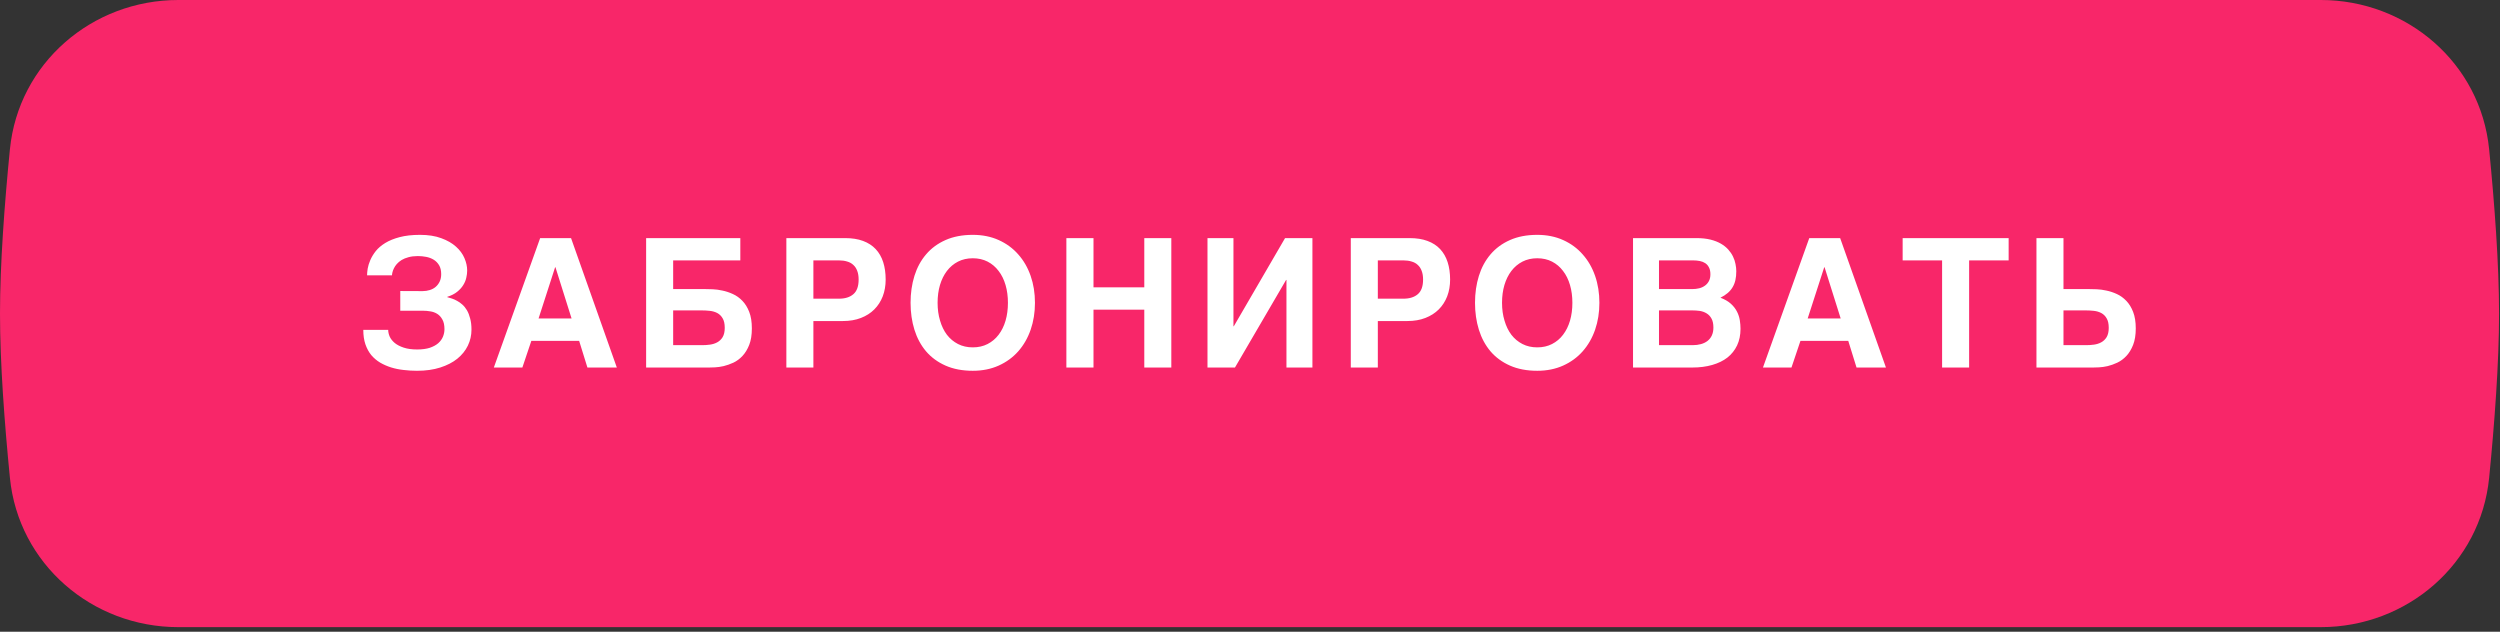 <?xml version="1.0" encoding="UTF-8"?> <svg xmlns="http://www.w3.org/2000/svg" width="186" height="47" viewBox="0 0 186 47" fill="none"><rect x="0" y="0" width="186" height="47" fill="#333333" stroke="none"/><path d="M0.738 11.106C1.371 4.712 6.84 0 13.265 0H172.664C179.089 0 184.559 4.712 185.192 11.106C185.594 15.164 185.93 19.656 185.93 23.33C185.93 27.003 185.594 31.495 185.192 35.553C184.559 41.947 179.089 46.659 172.664 46.659H13.265C6.84 46.659 1.371 41.947 0.738 35.553C0.336 31.495 0 27.003 0 23.33C0 19.656 0.336 15.164 0.738 11.106Z" fill="#F82669"></path><path d="M29.78 21.652L31.443 21.659C31.631 21.659 31.808 21.632 31.974 21.58C32.144 21.527 32.291 21.449 32.413 21.344C32.539 21.235 32.64 21.102 32.714 20.945C32.788 20.787 32.825 20.604 32.825 20.394C32.825 20.128 32.773 19.907 32.668 19.733C32.563 19.558 32.428 19.421 32.262 19.32C32.096 19.22 31.911 19.15 31.705 19.111C31.5 19.071 31.295 19.052 31.09 19.052C30.823 19.052 30.59 19.08 30.389 19.137C30.192 19.189 30.022 19.259 29.878 19.346C29.738 19.434 29.62 19.532 29.524 19.641C29.433 19.746 29.36 19.853 29.308 19.962C29.256 20.067 29.219 20.167 29.197 20.263C29.175 20.355 29.164 20.429 29.164 20.486H27.31C27.31 20.351 27.326 20.183 27.356 19.982C27.391 19.781 27.457 19.569 27.553 19.346C27.649 19.124 27.784 18.901 27.959 18.678C28.138 18.456 28.374 18.255 28.666 18.076C28.959 17.897 29.315 17.753 29.734 17.643C30.157 17.53 30.662 17.473 31.247 17.473C31.863 17.473 32.391 17.556 32.832 17.722C33.277 17.884 33.642 18.093 33.926 18.351C34.21 18.604 34.419 18.888 34.554 19.202C34.69 19.517 34.758 19.825 34.758 20.126C34.758 20.296 34.736 20.475 34.692 20.663C34.653 20.851 34.576 21.034 34.463 21.213C34.354 21.392 34.203 21.558 34.011 21.711C33.823 21.864 33.579 21.988 33.277 22.084V22.11C33.373 22.137 33.485 22.169 33.611 22.209C33.738 22.248 33.867 22.305 33.998 22.379C34.133 22.449 34.264 22.541 34.391 22.654C34.522 22.768 34.638 22.91 34.738 23.08C34.838 23.25 34.919 23.455 34.98 23.695C35.046 23.931 35.078 24.209 35.078 24.527C35.078 24.947 34.989 25.342 34.81 25.713C34.631 26.084 34.369 26.409 34.024 26.689C33.683 26.964 33.26 27.182 32.753 27.344C32.251 27.505 31.675 27.586 31.024 27.586C30.692 27.586 30.363 27.566 30.035 27.527C29.708 27.492 29.395 27.429 29.099 27.337C28.806 27.245 28.533 27.125 28.28 26.977C28.026 26.824 27.806 26.636 27.618 26.414C27.435 26.187 27.291 25.92 27.186 25.615C27.081 25.305 27.029 24.947 27.029 24.54H28.882C28.882 24.702 28.919 24.87 28.994 25.045C29.072 25.215 29.197 25.372 29.367 25.516C29.537 25.656 29.76 25.772 30.035 25.863C30.31 25.955 30.644 26.001 31.037 26.001C31.404 26.001 31.716 25.959 31.974 25.877C32.231 25.789 32.441 25.676 32.603 25.536C32.764 25.392 32.882 25.23 32.956 25.051C33.031 24.868 33.068 24.68 33.068 24.488C33.068 24.187 33.015 23.947 32.91 23.767C32.81 23.584 32.681 23.444 32.524 23.348C32.367 23.252 32.197 23.191 32.013 23.165C31.83 23.134 31.657 23.119 31.496 23.119H29.78V21.652ZM45.892 27.344H43.704L43.088 25.359H39.532L38.864 27.344H36.741L40.187 17.715H42.486L45.892 27.344ZM42.525 23.695L41.326 19.884H41.3L40.069 23.695H42.525ZM53.03 21.521C53.257 21.53 53.497 21.562 53.751 21.619C54.008 21.672 54.266 21.757 54.523 21.875C54.785 21.992 55.021 22.161 55.231 22.379C55.44 22.593 55.611 22.868 55.742 23.204C55.873 23.536 55.938 23.947 55.938 24.436C55.938 24.92 55.873 25.329 55.742 25.66C55.611 25.992 55.443 26.267 55.237 26.486C55.036 26.7 54.812 26.866 54.563 26.983C54.314 27.097 54.072 27.182 53.836 27.239C53.604 27.291 53.39 27.322 53.194 27.331C53.002 27.339 52.86 27.344 52.768 27.344H48.072V17.715H55.08V19.373H50.083V21.508H52.473C52.617 21.508 52.803 21.512 53.03 21.521ZM50.083 25.68H52.257C52.441 25.68 52.628 25.667 52.821 25.641C53.017 25.615 53.196 25.558 53.358 25.471C53.523 25.383 53.659 25.254 53.764 25.084C53.868 24.909 53.921 24.678 53.921 24.39C53.921 24.088 53.868 23.853 53.764 23.682C53.663 23.508 53.53 23.377 53.364 23.289C53.198 23.202 53.01 23.148 52.801 23.126C52.596 23.104 52.388 23.093 52.179 23.093H50.083V25.68ZM64.053 23.656C63.66 23.809 63.214 23.885 62.717 23.885H60.516V27.344H58.505V17.715H62.88C63.391 17.715 63.834 17.785 64.21 17.925C64.59 18.065 64.904 18.268 65.153 18.534C65.402 18.801 65.588 19.124 65.71 19.504C65.832 19.884 65.893 20.316 65.893 20.8C65.893 21.25 65.821 21.665 65.677 22.045C65.533 22.42 65.323 22.746 65.048 23.021C64.778 23.292 64.446 23.503 64.053 23.656ZM60.516 22.222H62.422C62.876 22.222 63.232 22.11 63.489 21.888C63.751 21.665 63.882 21.303 63.882 20.8C63.882 20.547 63.847 20.331 63.778 20.152C63.712 19.973 63.616 19.827 63.489 19.713C63.367 19.595 63.214 19.51 63.031 19.458C62.852 19.401 62.649 19.373 62.422 19.373H60.516V22.222ZM70.346 27.2C69.766 26.942 69.283 26.588 68.899 26.139C68.514 25.684 68.226 25.149 68.034 24.534C67.842 23.914 67.746 23.246 67.746 22.53C67.746 21.809 67.842 21.141 68.034 20.525C68.226 19.91 68.514 19.377 68.899 18.927C69.283 18.473 69.766 18.117 70.346 17.86C70.927 17.602 71.604 17.473 72.377 17.473C73.088 17.473 73.73 17.602 74.302 17.86C74.874 18.117 75.359 18.473 75.757 18.927C76.158 19.377 76.466 19.91 76.68 20.525C76.894 21.141 77.001 21.809 77.001 22.53C77.001 23.246 76.894 23.914 76.68 24.534C76.466 25.149 76.158 25.684 75.757 26.139C75.359 26.588 74.874 26.942 74.302 27.2C73.73 27.457 73.088 27.586 72.377 27.586C71.604 27.586 70.927 27.457 70.346 27.2ZM69.757 22.53C69.757 23.01 69.818 23.451 69.94 23.853C70.058 24.259 70.228 24.61 70.451 24.907C70.678 25.2 70.953 25.429 71.276 25.595C71.6 25.761 71.966 25.844 72.377 25.844C72.787 25.844 73.154 25.761 73.477 25.595C73.8 25.429 74.073 25.2 74.296 24.907C74.523 24.61 74.695 24.261 74.813 23.859C74.931 23.453 74.99 23.01 74.99 22.53C74.99 22.049 74.931 21.608 74.813 21.206C74.695 20.8 74.523 20.451 74.296 20.159C74.073 19.862 73.8 19.63 73.477 19.464C73.154 19.298 72.787 19.215 72.377 19.215C71.966 19.215 71.6 19.298 71.276 19.464C70.953 19.63 70.678 19.862 70.451 20.159C70.228 20.451 70.056 20.8 69.934 21.206C69.816 21.608 69.757 22.049 69.757 22.53ZM85.135 27.344V23.041H81.356V27.344H79.338V17.715H81.356V21.377H85.135V17.715H87.146V27.344H85.135ZM95.712 27.344V20.827H95.686L91.881 27.344H89.837V17.715H91.769V24.272H91.796L95.608 17.715H97.644V27.344H95.712ZM106.047 23.656C105.654 23.809 105.209 23.885 104.711 23.885H102.51V27.344H100.499V17.715H104.875C105.386 17.715 105.829 17.785 106.204 17.925C106.584 18.065 106.899 18.268 107.148 18.534C107.396 18.801 107.582 19.124 107.704 19.504C107.827 19.884 107.888 20.316 107.888 20.8C107.888 21.25 107.816 21.665 107.672 22.045C107.527 22.42 107.318 22.746 107.043 23.021C106.772 23.292 106.44 23.503 106.047 23.656ZM102.51 22.222H104.416C104.87 22.222 105.226 22.11 105.484 21.888C105.746 21.665 105.877 21.303 105.877 20.8C105.877 20.547 105.842 20.331 105.772 20.152C105.707 19.973 105.611 19.827 105.484 19.713C105.362 19.595 105.209 19.51 105.025 19.458C104.846 19.401 104.643 19.373 104.416 19.373H102.51V22.222ZM112.341 27.2C111.76 26.942 111.278 26.588 110.893 26.139C110.509 25.684 110.221 25.149 110.029 24.534C109.837 23.914 109.741 23.246 109.741 22.53C109.741 21.809 109.837 21.141 110.029 20.525C110.221 19.91 110.509 19.377 110.893 18.927C111.278 18.473 111.76 18.117 112.341 17.86C112.922 17.602 113.598 17.473 114.371 17.473C115.083 17.473 115.725 17.602 116.297 17.86C116.869 18.117 117.354 18.473 117.751 18.927C118.153 19.377 118.461 19.91 118.675 20.525C118.889 21.141 118.995 21.809 118.995 22.53C118.995 23.246 118.889 23.914 118.675 24.534C118.461 25.149 118.153 25.684 117.751 26.139C117.354 26.588 116.869 26.942 116.297 27.2C115.725 27.457 115.083 27.586 114.371 27.586C113.598 27.586 112.922 27.457 112.341 27.2ZM111.751 22.53C111.751 23.01 111.812 23.451 111.935 23.853C112.053 24.259 112.223 24.61 112.446 24.907C112.673 25.2 112.948 25.429 113.271 25.595C113.594 25.761 113.961 25.844 114.371 25.844C114.782 25.844 115.149 25.761 115.472 25.595C115.795 25.429 116.068 25.2 116.29 24.907C116.517 24.61 116.69 24.261 116.808 23.859C116.926 23.453 116.985 23.01 116.985 22.53C116.985 22.049 116.926 21.608 116.808 21.206C116.69 20.8 116.517 20.451 116.29 20.159C116.068 19.862 115.795 19.63 115.472 19.464C115.149 19.298 114.782 19.215 114.371 19.215C113.961 19.215 113.594 19.298 113.271 19.464C112.948 19.63 112.673 19.862 112.446 20.159C112.223 20.451 112.05 20.8 111.928 21.206C111.81 21.608 111.751 22.049 111.751 22.53ZM127.261 17.827C127.558 17.901 127.815 18.002 128.033 18.128C128.252 18.255 128.435 18.401 128.584 18.567C128.732 18.733 128.85 18.907 128.937 19.091C129.025 19.27 129.086 19.453 129.121 19.641C129.16 19.829 129.18 20.008 129.18 20.178C129.18 20.423 129.158 20.643 129.114 20.84C129.071 21.032 129.001 21.209 128.905 21.37C128.813 21.527 128.691 21.672 128.538 21.803C128.389 21.929 128.21 22.045 128.001 22.15C128.324 22.272 128.584 22.423 128.78 22.602C128.977 22.781 129.127 22.975 129.232 23.185C129.337 23.39 129.407 23.604 129.442 23.826C129.477 24.045 129.494 24.257 129.494 24.462C129.494 24.929 129.409 25.342 129.239 25.7C129.068 26.058 128.828 26.359 128.518 26.604C128.208 26.844 127.83 27.027 127.385 27.154C126.944 27.28 126.453 27.344 125.911 27.344H121.497V17.715H126.219C126.612 17.715 126.959 17.753 127.261 17.827ZM126.468 23.132C126.276 23.106 126.082 23.093 125.885 23.093H123.429V25.68H125.938C126.16 25.68 126.365 25.654 126.553 25.602C126.741 25.549 126.903 25.471 127.038 25.366C127.178 25.256 127.285 25.121 127.359 24.96C127.437 24.794 127.477 24.599 127.477 24.377C127.477 24.097 127.431 23.875 127.339 23.709C127.248 23.538 127.125 23.407 126.972 23.316C126.824 23.224 126.656 23.163 126.468 23.132ZM126.848 21.252C126.97 21.165 127.068 21.052 127.143 20.912C127.217 20.772 127.254 20.604 127.254 20.407C127.254 20.202 127.219 20.034 127.149 19.903C127.084 19.768 126.992 19.661 126.874 19.582C126.756 19.504 126.619 19.449 126.462 19.418C126.304 19.388 126.138 19.373 125.964 19.373H123.429V21.508H125.911C126.086 21.508 126.254 21.488 126.416 21.449C126.577 21.41 126.721 21.344 126.848 21.252ZM140.314 27.344H138.126L137.51 25.359H133.954L133.286 27.344H131.164L134.609 17.715H136.908L140.314 27.344ZM136.947 23.695L135.748 19.884H135.722L134.491 23.695H136.947ZM141.557 17.715H149.443V19.373H146.503V27.344H144.492V19.373H141.557V17.715ZM155.999 21.521C156.222 21.53 156.462 21.562 156.719 21.619C156.977 21.672 157.235 21.757 157.492 21.875C157.75 21.992 157.984 22.161 158.193 22.379C158.403 22.593 158.573 22.868 158.704 23.204C158.835 23.536 158.901 23.947 158.901 24.436C158.901 24.92 158.835 25.329 158.704 25.66C158.573 25.992 158.405 26.267 158.2 26.486C157.999 26.7 157.774 26.866 157.525 26.983C157.281 27.097 157.04 27.182 156.805 27.239C156.573 27.291 156.359 27.322 156.163 27.331C155.971 27.339 155.829 27.344 155.737 27.344H151.512V17.715H153.523V21.508H155.442C155.586 21.508 155.772 21.512 155.999 21.521ZM155.776 23.126C155.567 23.104 155.357 23.093 155.148 23.093H153.523V25.68H155.226C155.41 25.68 155.597 25.667 155.789 25.641C155.986 25.615 156.165 25.558 156.326 25.471C156.492 25.383 156.628 25.254 156.733 25.084C156.837 24.909 156.89 24.678 156.89 24.39C156.89 24.088 156.837 23.853 156.733 23.682C156.632 23.508 156.499 23.377 156.333 23.289C156.167 23.202 155.982 23.148 155.776 23.126Z" fill="white"></path></svg> 